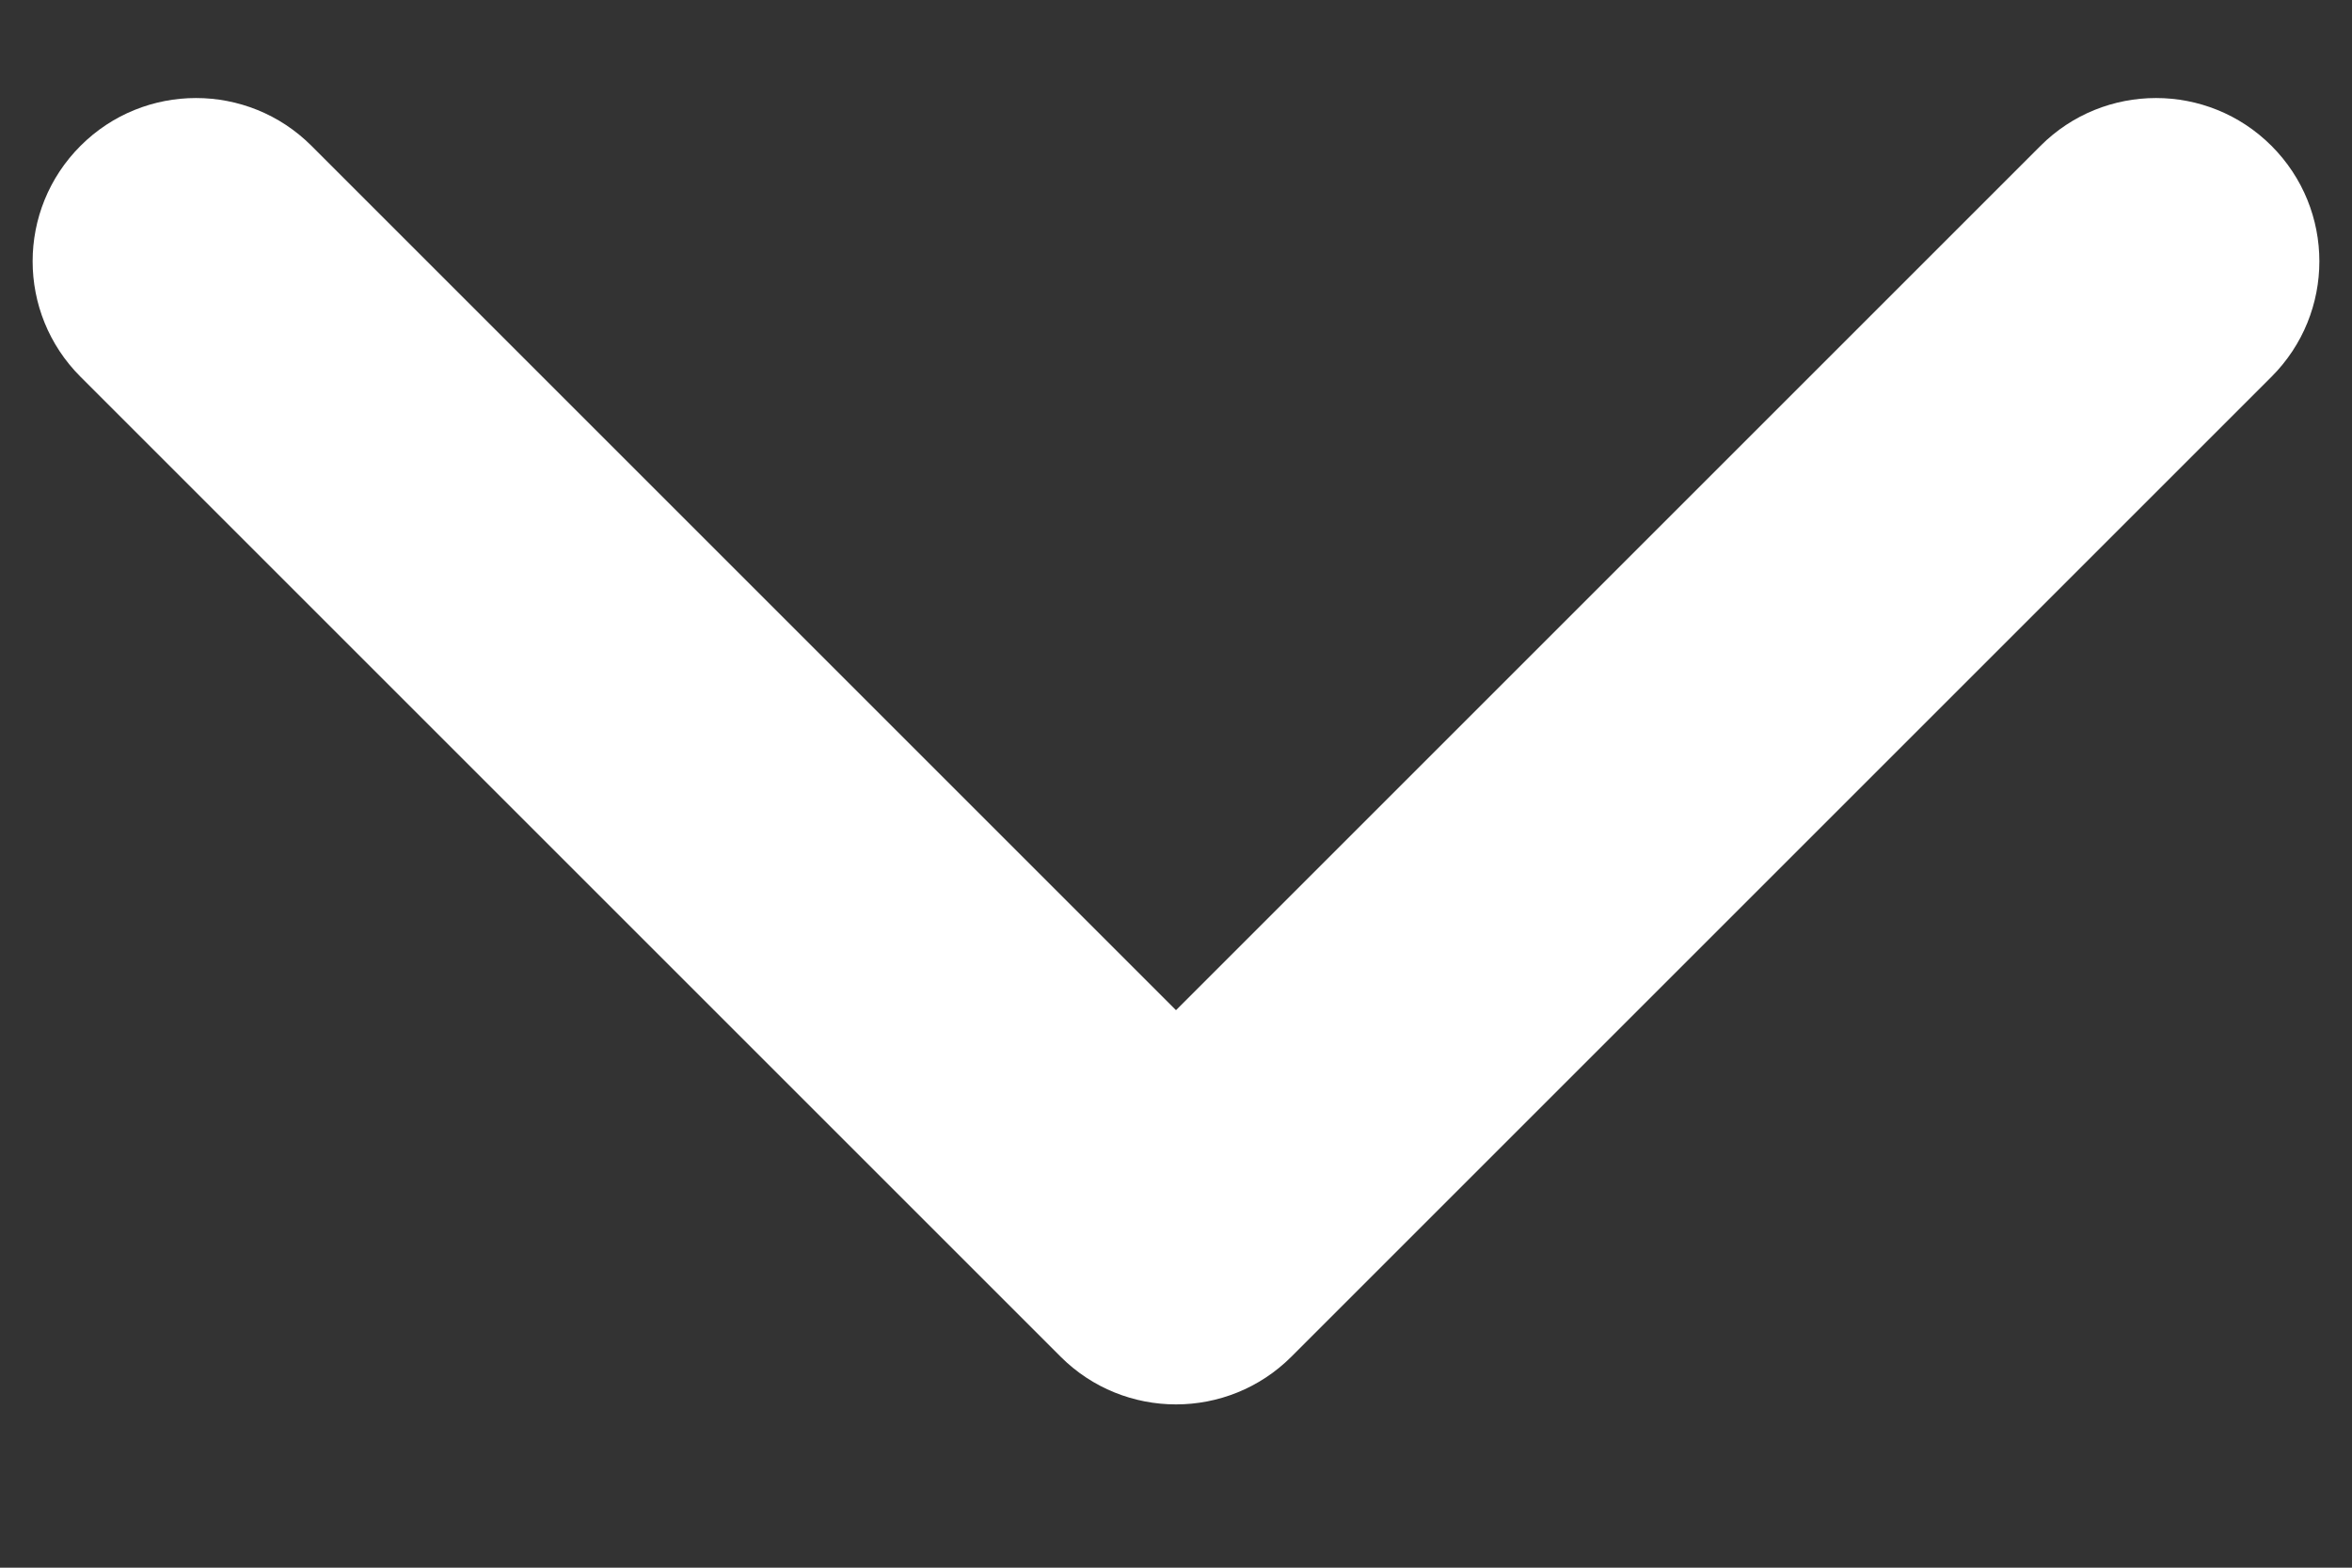<svg width="12" height="8" viewBox="0 0 12 8" fill="none" xmlns="http://www.w3.org/2000/svg">
<rect x="0" y="0" width="12" height="8" fill="#333333" stroke="none"/>
<path d="M0.411 0.744C0.736 0.419 1.264 0.419 1.589 0.744L6 5.155L10.411 0.744C10.736 0.419 11.264 0.419 11.589 0.744C11.915 1.07 11.915 1.597 11.589 1.923L6.589 6.923C6.264 7.248 5.736 7.248 5.411 6.923L0.411 1.923C0.085 1.597 0.085 1.07 0.411 0.744Z" fill="white"/>
</svg>
